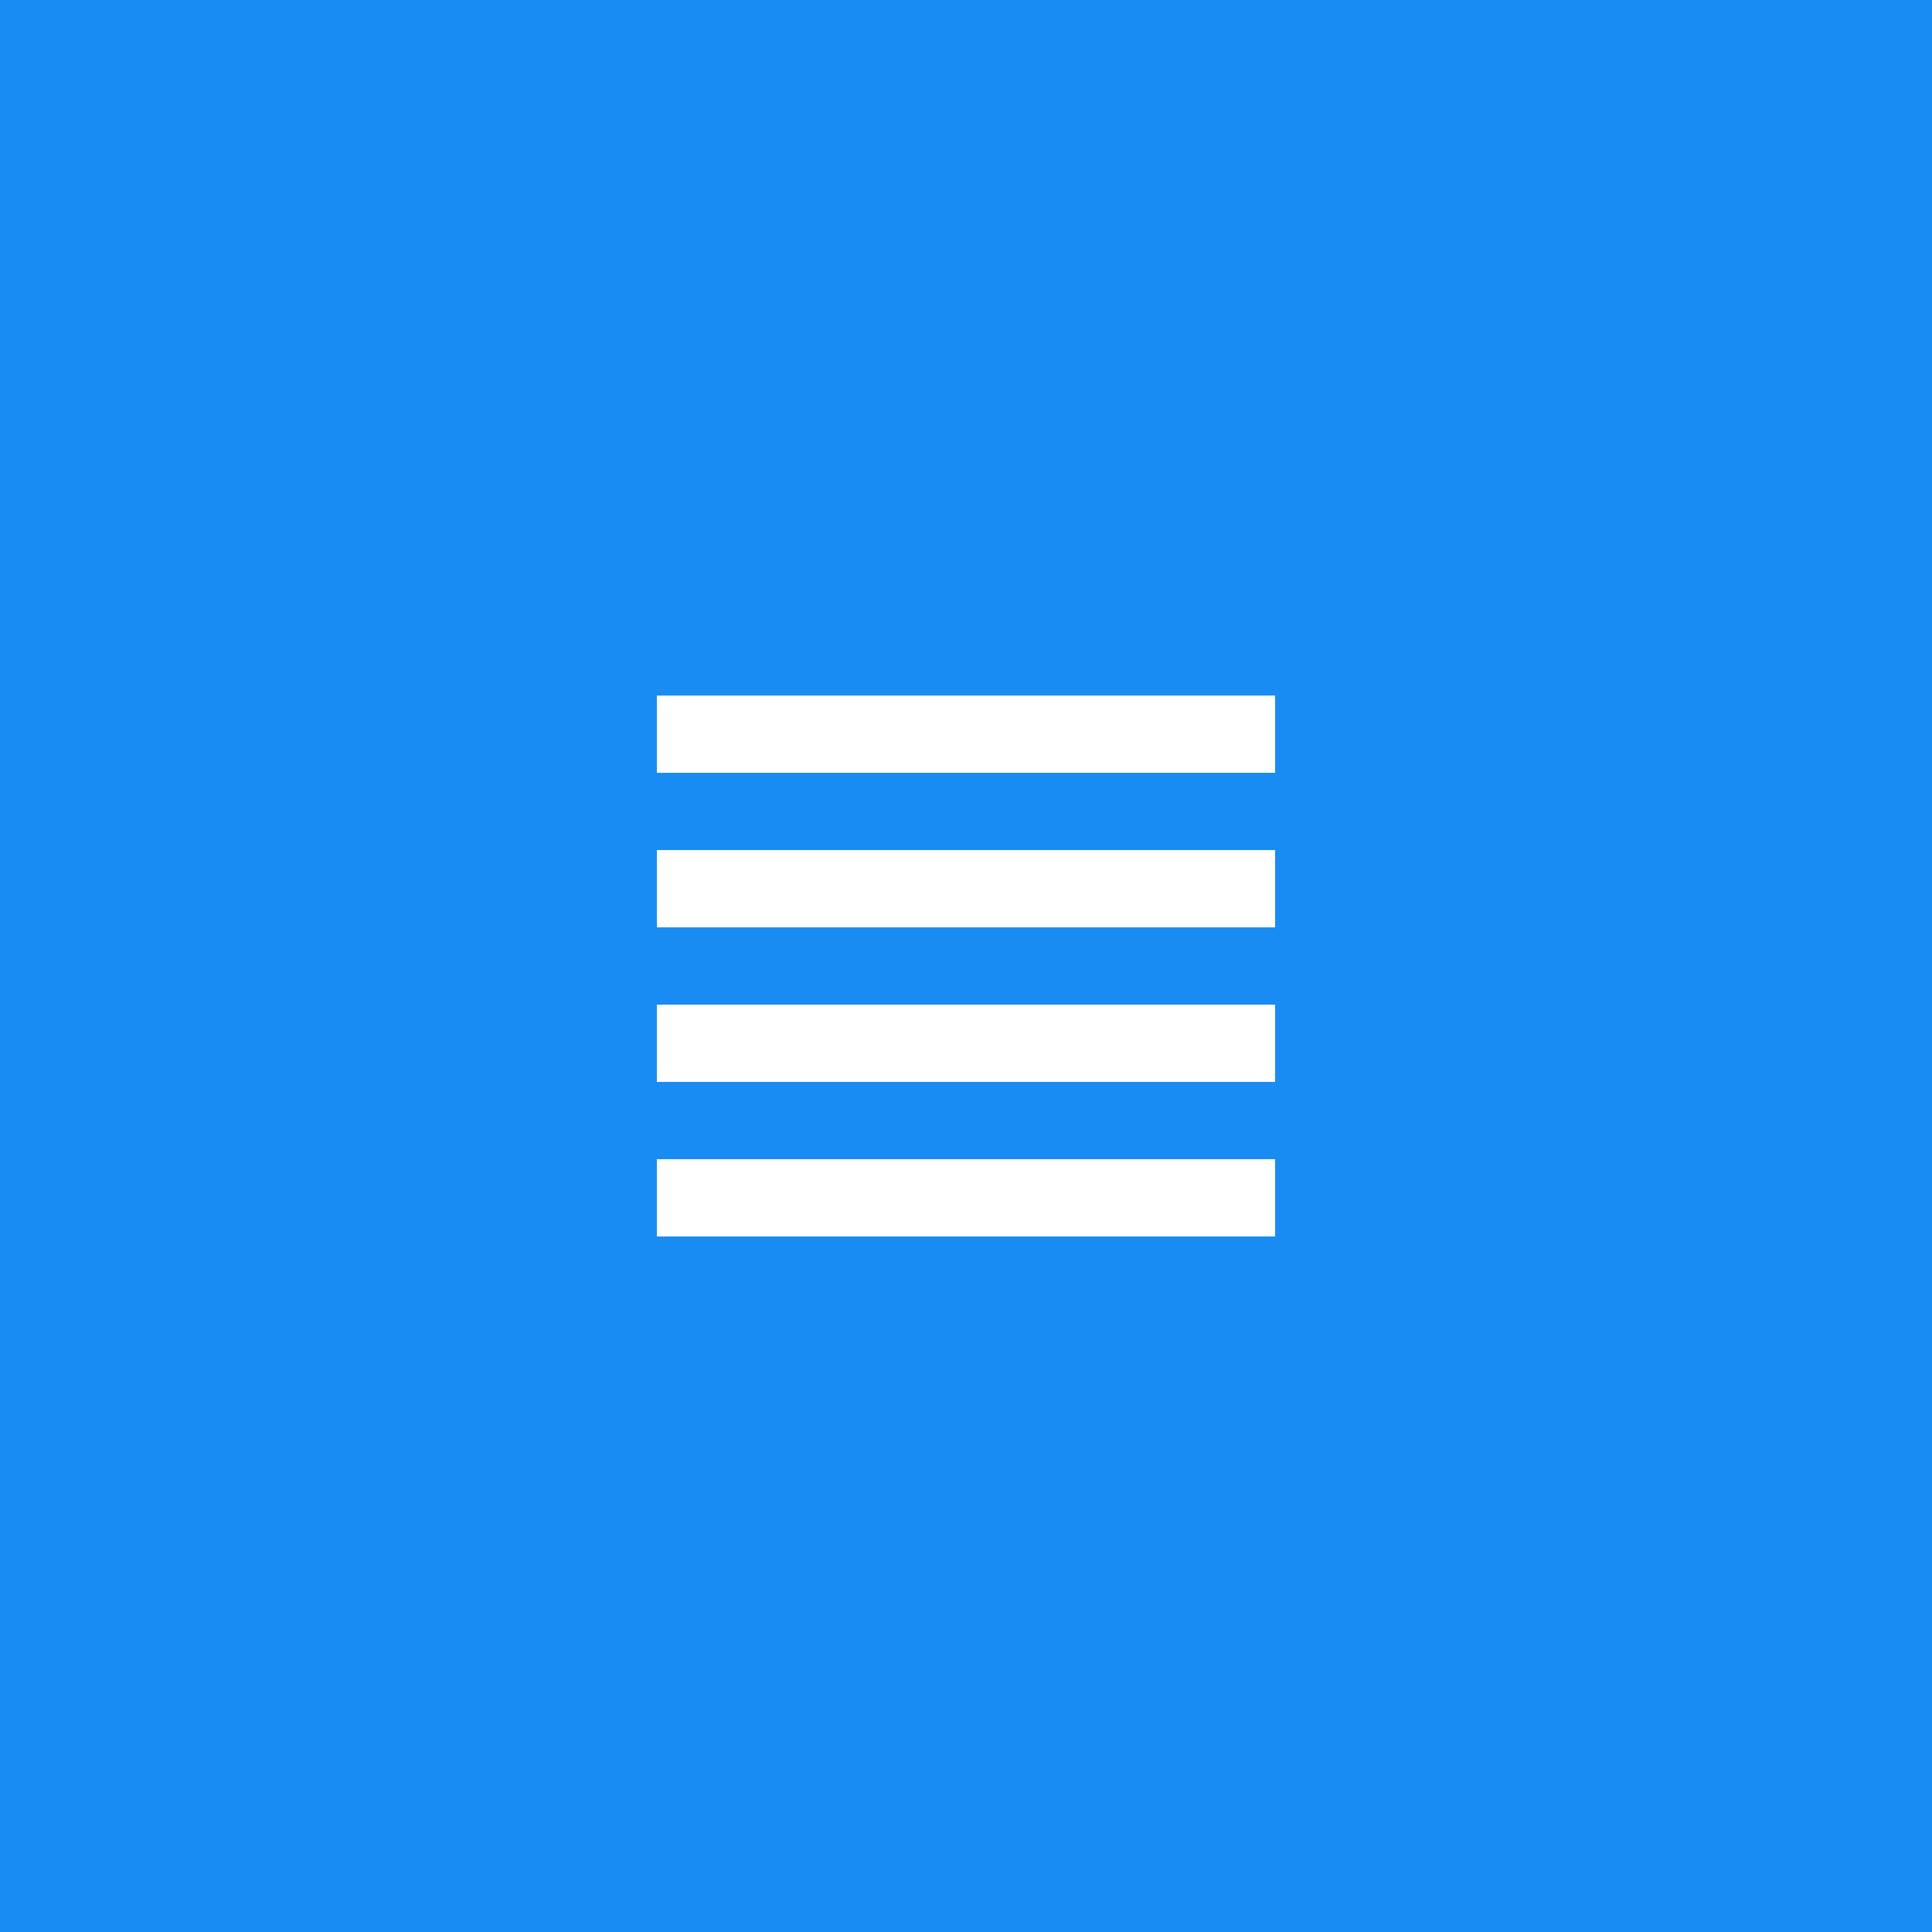 <svg width="50" height="50" viewBox="0 0 50 50" fill="none" xmlns="http://www.w3.org/2000/svg">
<rect width="50" height="50" fill="#188CF2"/>
<path d="M33 30H17V32H33V30Z" fill="white"/>
<path d="M33 26H17V28H33V26Z" fill="white"/>
<path d="M33 22H17V24H33V22Z" fill="white"/>
<path d="M33 18H17V20H33V18Z" fill="white"/>
</svg>
